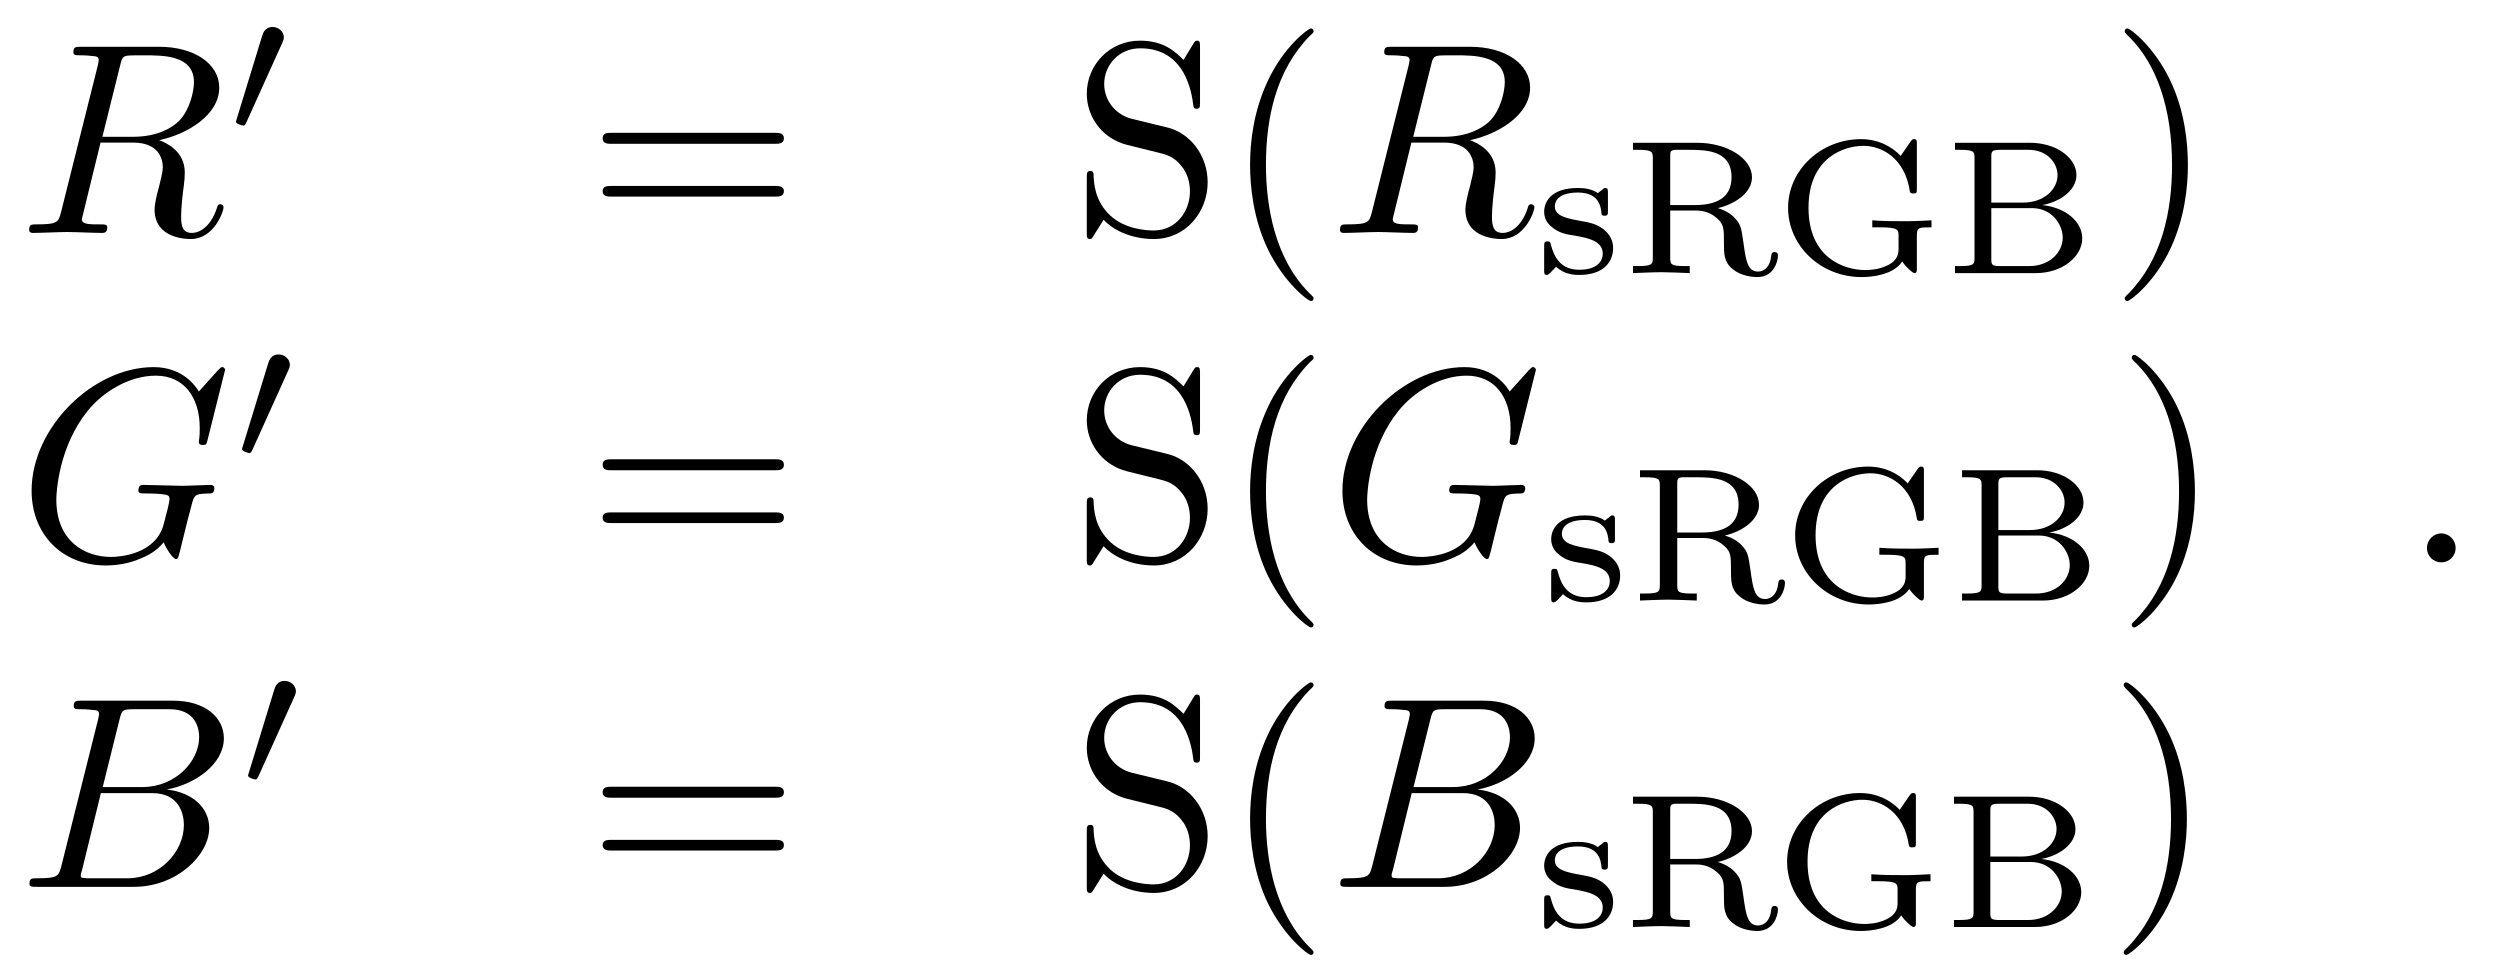 <?xml version="1.0" encoding="UTF-8"?>
<svg xmlns="http://www.w3.org/2000/svg" xmlns:xlink="http://www.w3.org/1999/xlink" width="128pt" height="50pt" viewBox="0 0 128 50" version="1.1">
<defs>
<g>
<symbol overflow="visible" id="glyph0-0">
<path style="stroke:none;" d=""/>
</symbol>
<symbol overflow="visible" id="glyph0-1">
<path style="stroke:none;" d="M 5.234 -8.562 C 5.312 -8.906 5.359 -9.047 5.625 -9.078 C 5.75 -9.094 6.188 -9.094 6.469 -9.094 C 7.469 -9.094 9.016 -9.094 9.016 -7.719 C 9.016 -7.234 8.797 -6.281 8.25 -5.734 C 7.891 -5.375 7.141 -4.922 5.891 -4.922 L 4.328 -4.922 Z M 7.234 -4.75 C 8.656 -5.047 10.312 -6.031 10.312 -7.438 C 10.312 -8.641 9.062 -9.531 7.234 -9.531 L 3.25 -9.531 C 2.969 -9.531 2.844 -9.531 2.844 -9.25 C 2.844 -9.094 2.969 -9.094 3.234 -9.094 C 3.266 -9.094 3.531 -9.094 3.766 -9.062 C 4.016 -9.047 4.141 -9.031 4.141 -8.844 C 4.141 -8.797 4.125 -8.75 4.094 -8.578 L 2.219 -1.094 C 2.078 -0.547 2.047 -0.438 0.953 -0.438 C 0.703 -0.438 0.578 -0.438 0.578 -0.156 C 0.578 0 0.734 0 0.766 0 C 1.156 0 2.141 -0.047 2.531 -0.047 C 2.922 -0.047 3.906 0 4.297 0 C 4.406 0 4.578 0 4.578 -0.281 C 4.578 -0.438 4.453 -0.438 4.188 -0.438 C 3.672 -0.438 3.281 -0.438 3.281 -0.688 C 3.281 -0.766 3.312 -0.844 3.328 -0.922 L 4.234 -4.625 L 5.906 -4.625 C 7.172 -4.625 7.422 -3.844 7.422 -3.344 C 7.422 -3.141 7.312 -2.703 7.234 -2.391 C 7.125 -2 7 -1.484 7 -1.203 C 7 0.312 8.672 0.312 8.859 0.312 C 10.047 0.312 10.531 -1.109 10.531 -1.297 C 10.531 -1.469 10.375 -1.469 10.375 -1.469 C 10.234 -1.469 10.219 -1.375 10.188 -1.266 C 9.844 -0.234 9.234 0 8.922 0 C 8.453 0 8.359 -0.312 8.359 -0.844 C 8.359 -1.281 8.438 -2 8.5 -2.438 C 8.531 -2.641 8.547 -2.906 8.547 -3.094 C 8.547 -4.172 7.625 -4.609 7.234 -4.75 Z M 7.234 -4.75 "/>
</symbol>
<symbol overflow="visible" id="glyph0-2">
<path style="stroke:none;" d="M 10.609 -9.703 C 10.609 -9.734 10.578 -9.844 10.453 -9.844 C 10.406 -9.844 10.391 -9.828 10.234 -9.672 L 9.266 -8.594 C 9.141 -8.797 8.5 -9.844 6.953 -9.844 C 3.844 -9.844 0.703 -6.75 0.703 -3.516 C 0.703 -1.297 2.25 0.312 4.5 0.312 C 5.125 0.312 5.75 0.188 6.25 -0.031 C 6.953 -0.312 7.219 -0.594 7.469 -0.875 C 7.594 -0.531 7.953 -0.016 8.094 -0.016 C 8.156 -0.016 8.188 -0.062 8.188 -0.062 C 8.219 -0.094 8.359 -0.625 8.422 -0.922 L 8.688 -2 C 8.75 -2.234 8.812 -2.469 8.875 -2.703 C 9.031 -3.328 9.047 -3.359 9.844 -3.375 C 9.906 -3.375 10.062 -3.391 10.062 -3.656 C 10.062 -3.75 9.984 -3.812 9.875 -3.812 C 9.562 -3.812 8.734 -3.766 8.406 -3.766 C 7.984 -3.766 6.891 -3.812 6.453 -3.812 C 6.328 -3.812 6.172 -3.812 6.172 -3.531 C 6.172 -3.375 6.281 -3.375 6.578 -3.375 C 6.594 -3.375 7 -3.375 7.328 -3.344 C 7.688 -3.312 7.766 -3.266 7.766 -3.078 C 7.766 -2.953 7.609 -2.328 7.469 -1.812 C 7.078 -0.281 5.266 -0.125 4.766 -0.125 C 3.438 -0.125 1.969 -0.922 1.969 -3.062 C 1.969 -3.484 2.109 -5.797 3.578 -7.609 C 4.328 -8.547 5.672 -9.406 7.062 -9.406 C 8.484 -9.406 9.312 -8.328 9.312 -6.719 C 9.312 -6.156 9.266 -6.141 9.266 -6 C 9.266 -5.859 9.422 -5.859 9.469 -5.859 C 9.656 -5.859 9.656 -5.891 9.719 -6.141 Z M 10.609 -9.703 "/>
</symbol>
<symbol overflow="visible" id="glyph0-3">
<path style="stroke:none;" d="M 2.234 -1.094 C 2.094 -0.547 2.062 -0.438 0.969 -0.438 C 0.719 -0.438 0.594 -0.438 0.594 -0.156 C 0.594 0 0.719 0 0.969 0 L 5.938 0 C 8.156 0 9.797 -1.641 9.797 -3.016 C 9.797 -4.016 8.984 -4.828 7.625 -4.984 C 9.078 -5.25 10.547 -6.281 10.547 -7.609 C 10.547 -8.641 9.625 -9.531 7.953 -9.531 L 3.266 -9.531 C 3 -9.531 2.859 -9.531 2.859 -9.25 C 2.859 -9.094 2.984 -9.094 3.25 -9.094 C 3.281 -9.094 3.547 -9.094 3.781 -9.062 C 4.031 -9.047 4.156 -9.031 4.156 -8.844 C 4.156 -8.797 4.141 -8.75 4.109 -8.578 Z M 4.344 -5.109 L 5.203 -8.562 C 5.328 -9.062 5.359 -9.094 5.953 -9.094 L 7.766 -9.094 C 8.984 -9.094 9.281 -8.281 9.281 -7.656 C 9.281 -6.438 8.078 -5.109 6.375 -5.109 Z M 3.719 -0.438 C 3.516 -0.438 3.484 -0.438 3.406 -0.453 C 3.266 -0.453 3.219 -0.469 3.219 -0.594 C 3.219 -0.625 3.219 -0.656 3.297 -0.906 L 4.25 -4.797 L 6.891 -4.797 C 8.234 -4.797 8.5 -3.766 8.5 -3.172 C 8.5 -1.781 7.25 -0.438 5.609 -0.438 Z M 3.719 -0.438 "/>
</symbol>
<symbol overflow="visible" id="glyph0-4">
<path style="stroke:none;" d="M 2.672 -0.734 C 2.672 -1.141 2.344 -1.484 1.938 -1.484 C 1.531 -1.484 1.203 -1.141 1.203 -0.734 C 1.203 -0.328 1.531 0 1.938 0 C 2.344 0 2.672 -0.328 2.672 -0.734 Z M 2.672 -0.734 "/>
</symbol>
<symbol overflow="visible" id="glyph1-0">
<path style="stroke:none;" d=""/>
</symbol>
<symbol overflow="visible" id="glyph1-1">
<path style="stroke:none;" d="M 2.828 -4.609 C 2.906 -4.781 2.922 -4.859 2.922 -4.922 C 2.922 -5.219 2.641 -5.453 2.344 -5.453 C 1.969 -5.453 1.859 -5.156 1.812 -5 L 0.516 -0.766 C 0.516 -0.75 0.469 -0.625 0.469 -0.609 C 0.469 -0.5 0.766 -0.406 0.844 -0.406 C 0.922 -0.406 0.922 -0.422 1 -0.562 Z M 2.828 -4.609 "/>
</symbol>
<symbol overflow="visible" id="glyph2-0">
<path style="stroke:none;" d=""/>
</symbol>
<symbol overflow="visible" id="glyph2-1">
<path style="stroke:none;" d="M 9.578 -4.562 C 9.797 -4.562 10.062 -4.562 10.062 -4.844 C 10.062 -5.125 9.797 -5.125 9.594 -5.125 L 1.234 -5.125 C 1.047 -5.125 0.781 -5.125 0.781 -4.844 C 0.781 -4.562 1.047 -4.562 1.25 -4.562 Z M 9.594 -1.859 C 9.797 -1.859 10.062 -1.859 10.062 -2.141 C 10.062 -2.406 9.797 -2.406 9.578 -2.406 L 1.25 -2.406 C 1.047 -2.406 0.781 -2.406 0.781 -2.141 C 0.781 -1.859 1.047 -1.859 1.234 -1.859 Z M 9.594 -1.859 "/>
</symbol>
<symbol overflow="visible" id="glyph2-2">
<path style="stroke:none;" d="M 4.875 -5.406 L 3.078 -5.844 C 2.219 -6.062 1.672 -6.812 1.672 -7.625 C 1.672 -8.594 2.422 -9.453 3.516 -9.453 C 5.844 -9.453 6.156 -7.156 6.234 -6.531 C 6.25 -6.453 6.25 -6.359 6.406 -6.359 C 6.578 -6.359 6.578 -6.438 6.578 -6.703 L 6.578 -9.5 C 6.578 -9.734 6.578 -9.844 6.438 -9.844 C 6.328 -9.844 6.328 -9.828 6.219 -9.656 L 5.734 -8.859 C 5.312 -9.266 4.75 -9.844 3.5 -9.844 C 1.953 -9.844 0.781 -8.609 0.781 -7.125 C 0.781 -5.969 1.516 -4.953 2.609 -4.578 C 2.766 -4.516 3.469 -4.359 4.453 -4.109 C 4.828 -4.016 5.25 -3.922 5.641 -3.406 C 5.938 -3.047 6.062 -2.578 6.062 -2.125 C 6.062 -1.125 5.375 -0.125 4.203 -0.125 C 3.797 -0.125 2.734 -0.203 2 -0.875 C 1.188 -1.625 1.141 -2.531 1.125 -3.031 C 1.109 -3.172 1 -3.172 0.969 -3.172 C 0.781 -3.172 0.781 -3.062 0.781 -2.812 L 0.781 -0.031 C 0.781 0.203 0.781 0.312 0.938 0.312 C 1.031 0.312 1.047 0.281 1.141 0.125 C 1.141 0.109 1.188 0.062 1.641 -0.672 C 2.078 -0.203 2.969 0.312 4.219 0.312 C 5.844 0.312 6.969 -1.062 6.969 -2.594 C 6.969 -3.984 6.047 -5.141 4.875 -5.406 Z M 4.875 -5.406 "/>
</symbol>
<symbol overflow="visible" id="glyph2-3">
<path style="stroke:none;" d="M 4.625 3.344 C 4.625 3.312 4.625 3.281 4.375 3.047 C 2.641 1.281 2.188 -1.359 2.188 -3.484 C 2.188 -5.922 2.719 -8.344 4.438 -10.094 C 4.625 -10.25 4.625 -10.281 4.625 -10.328 C 4.625 -10.422 4.562 -10.469 4.484 -10.469 C 4.344 -10.469 3.078 -9.516 2.266 -7.75 C 1.547 -6.203 1.375 -4.656 1.375 -3.484 C 1.375 -2.406 1.531 -0.719 2.297 0.859 C 3.141 2.578 4.344 3.484 4.484 3.484 C 4.562 3.484 4.625 3.453 4.625 3.344 Z M 4.625 3.344 "/>
</symbol>
<symbol overflow="visible" id="glyph2-4">
<path style="stroke:none;" d="M 4.031 -3.484 C 4.031 -4.578 3.875 -6.266 3.109 -7.844 C 2.281 -9.562 1.078 -10.469 0.938 -10.469 C 0.844 -10.469 0.797 -10.406 0.797 -10.328 C 0.797 -10.281 0.797 -10.25 1.062 -10 C 2.422 -8.625 3.219 -6.406 3.219 -3.484 C 3.219 -1.109 2.703 1.359 0.984 3.109 C 0.797 3.281 0.797 3.312 0.797 3.344 C 0.797 3.438 0.844 3.484 0.938 3.484 C 1.078 3.484 2.328 2.547 3.156 0.766 C 3.859 -0.766 4.031 -2.312 4.031 -3.484 Z M 4.031 -3.484 "/>
</symbol>
<symbol overflow="visible" id="glyph3-0">
<path style="stroke:none;" d=""/>
</symbol>
<symbol overflow="visible" id="glyph3-1">
<path style="stroke:none;" d="M 3.703 -4.109 C 3.703 -4.266 3.703 -4.359 3.562 -4.359 C 3.516 -4.359 3.5 -4.359 3.375 -4.234 C 3.344 -4.234 3.25 -4.141 3.188 -4.094 C 2.906 -4.297 2.531 -4.359 2.172 -4.359 C 0.766 -4.359 0.438 -3.625 0.438 -3.141 C 0.438 -2.828 0.578 -2.562 0.812 -2.375 C 1.188 -2.047 1.547 -1.984 2.156 -1.891 C 2.641 -1.797 3.438 -1.656 3.438 -1 C 3.438 -0.625 3.172 -0.172 2.234 -0.172 C 1.297 -0.172 0.953 -0.797 0.781 -1.453 C 0.75 -1.578 0.75 -1.625 0.609 -1.625 C 0.438 -1.625 0.438 -1.547 0.438 -1.359 L 0.438 -0.156 C 0.438 0.016 0.438 0.094 0.578 0.094 C 0.672 0.094 0.844 -0.109 1.047 -0.328 C 1.469 0.078 2 0.094 2.234 0.094 C 3.5 0.094 3.969 -0.594 3.969 -1.281 C 3.969 -1.656 3.812 -1.938 3.562 -2.172 C 3.188 -2.516 2.734 -2.594 2.391 -2.656 C 1.609 -2.797 0.984 -2.906 0.984 -3.422 C 0.984 -3.734 1.234 -4.125 2.172 -4.125 C 3.297 -4.125 3.344 -3.328 3.375 -3.047 C 3.375 -2.938 3.5 -2.938 3.531 -2.938 C 3.703 -2.938 3.703 -3.016 3.703 -3.188 Z M 3.703 -4.109 "/>
</symbol>
<symbol overflow="visible" id="glyph3-2">
<path style="stroke:none;" d="M 4.906 -3.328 C 5.781 -3.531 6.656 -4.109 6.656 -4.906 C 6.656 -5.875 5.375 -6.672 3.859 -6.672 L 0.562 -6.672 L 0.562 -6.312 L 0.797 -6.312 C 1.547 -6.312 1.578 -6.219 1.578 -5.875 L 1.578 -0.797 C 1.578 -0.453 1.547 -0.359 0.797 -0.359 L 0.562 -0.359 L 0.562 0 C 0.578 0 1.609 -0.047 2.016 -0.047 C 2.422 -0.047 2.984 -0.016 3.469 0 L 3.469 -0.359 L 3.234 -0.359 C 2.484 -0.359 2.469 -0.453 2.469 -0.797 L 2.469 -3.203 L 3.766 -3.203 C 3.938 -3.203 4.438 -3.203 4.875 -2.797 C 5.219 -2.5 5.219 -2.25 5.219 -1.609 C 5.219 -0.969 5.219 -0.562 5.672 -0.203 C 6.078 0.141 6.656 0.203 6.938 0.203 C 7.766 0.203 7.984 -0.594 7.984 -0.891 C 7.984 -0.953 7.984 -1.078 7.812 -1.078 C 7.672 -1.078 7.656 -0.984 7.641 -0.891 C 7.594 -0.328 7.281 -0.078 6.969 -0.078 C 6.422 -0.078 6.344 -0.656 6.219 -1.547 C 6.109 -2.328 6.078 -2.484 5.797 -2.797 C 5.703 -2.906 5.438 -3.172 4.906 -3.328 Z M 3.734 -3.484 L 2.469 -3.484 L 2.469 -5.938 C 2.469 -6.219 2.469 -6.281 2.719 -6.312 C 2.797 -6.312 3.141 -6.312 3.344 -6.312 C 4.281 -6.312 5.609 -6.312 5.609 -4.906 C 5.609 -3.812 4.766 -3.484 3.734 -3.484 Z M 3.734 -3.484 "/>
</symbol>
<symbol overflow="visible" id="glyph3-3">
<path style="stroke:none;" d="M 7.281 -1.922 C 7.281 -2.344 7.375 -2.344 8.031 -2.344 L 8.031 -2.703 C 7.953 -2.703 7.25 -2.656 6.766 -2.656 C 6.25 -2.656 5.516 -2.656 5 -2.703 L 5 -2.344 L 5.375 -2.344 C 6.344 -2.344 6.344 -2.219 6.344 -1.891 L 6.344 -1.266 C 6.344 -1.062 6.344 -0.672 5.797 -0.406 C 5.312 -0.156 4.766 -0.156 4.641 -0.156 C 3.531 -0.156 1.734 -0.797 1.734 -3.344 C 1.734 -5.938 3.578 -6.516 4.547 -6.516 C 5.5 -6.516 6.672 -5.875 6.922 -4.188 C 6.938 -4.078 7.031 -4.078 7.094 -4.078 C 7.281 -4.078 7.281 -4.125 7.281 -4.328 L 7.281 -6.609 C 7.281 -6.781 7.281 -6.859 7.141 -6.859 C 7.094 -6.859 7.047 -6.859 6.969 -6.75 L 6.453 -6 C 5.984 -6.5 5.281 -6.859 4.422 -6.859 C 2.391 -6.859 0.688 -5.297 0.688 -3.344 C 0.688 -1.406 2.344 0.203 4.453 0.203 C 4.984 0.203 6.078 0.094 6.531 -0.594 C 6.703 -0.328 7.062 0 7.156 0 C 7.281 0 7.281 -0.109 7.281 -0.25 Z M 7.281 -1.922 "/>
</symbol>
<symbol overflow="visible" id="glyph3-4">
<path style="stroke:none;" d="M 0.594 -6.672 L 0.594 -6.312 L 0.828 -6.312 C 1.578 -6.312 1.594 -6.219 1.594 -5.875 L 1.594 -0.797 C 1.594 -0.453 1.578 -0.359 0.828 -0.359 L 0.594 -0.359 L 0.594 0 L 4.734 0 C 6.109 0 7.109 -0.859 7.109 -1.781 C 7.109 -2.641 6.25 -3.359 5.062 -3.484 C 6.016 -3.656 6.812 -4.266 6.812 -5.016 C 6.812 -5.891 5.797 -6.672 4.438 -6.672 Z M 2.453 -3.609 L 2.453 -5.938 C 2.453 -6.234 2.469 -6.312 2.922 -6.312 L 4.359 -6.312 C 5.328 -6.312 5.844 -5.625 5.844 -5.016 C 5.844 -4.312 5.188 -3.609 4.062 -3.609 Z M 2.922 -0.359 C 2.469 -0.359 2.453 -0.438 2.453 -0.734 L 2.453 -3.328 L 4.531 -3.328 C 5.562 -3.328 6.109 -2.484 6.109 -1.812 C 6.109 -1.078 5.453 -0.359 4.391 -0.359 Z M 2.922 -0.359 "/>
</symbol>
</g>
</defs>
<g id="surface1">
<g style="fill:rgb(0%,0%,0%);fill-opacity:1;">
  <use xlink:href="#glyph0-1" x="0.914" y="11.926"/>
</g>
<g style="fill:rgb(0%,0%,0%);fill-opacity:1;">
  <use xlink:href="#glyph1-1" x="11.611" y="6.834"/>
</g>
<g style="fill:rgb(0%,0%,0%);fill-opacity:1;">
  <use xlink:href="#glyph2-1" x="30.074" y="11.926"/>
</g>
<g style="fill:rgb(0%,0%,0%);fill-opacity:1;">
  <use xlink:href="#glyph2-2" x="54.863" y="11.926"/>
</g>
<g style="fill:rgb(0%,0%,0%);fill-opacity:1;">
  <use xlink:href="#glyph2-3" x="62.629" y="11.926"/>
</g>
<g style="fill:rgb(0%,0%,0%);fill-opacity:1;">
  <use xlink:href="#glyph0-1" x="68.029" y="11.926"/>
</g>
<g style="fill:rgb(0%,0%,0%);fill-opacity:1;">
  <use xlink:href="#glyph3-1" x="78.623" y="13.983"/>
</g>
<g style="fill:rgb(0%,0%,0%);fill-opacity:1;">
  <use xlink:href="#glyph3-2" x="83.046" y="13.983"/>
</g>
<g style="fill:rgb(0%,0%,0%);fill-opacity:1;">
  <use xlink:href="#glyph3-3" x="90.862" y="13.983"/>
</g>
<g style="fill:rgb(0%,0%,0%);fill-opacity:1;">
  <use xlink:href="#glyph3-4" x="99.502" y="13.983"/>
</g>
<g style="fill:rgb(0%,0%,0%);fill-opacity:1;">
  <use xlink:href="#glyph2-4" x="107.989" y="11.926"/>
</g>
<g style="fill:rgb(0%,0%,0%);fill-opacity:1;">
  <use xlink:href="#glyph0-2" x="0.915" y="28.64"/>
</g>
<g style="fill:rgb(0%,0%,0%);fill-opacity:1;">
  <use xlink:href="#glyph1-1" x="11.92" y="23.6"/>
</g>
<g style="fill:rgb(0%,0%,0%);fill-opacity:1;">
  <use xlink:href="#glyph2-1" x="30.074" y="28.64"/>
</g>
<g style="fill:rgb(0%,0%,0%);fill-opacity:1;">
  <use xlink:href="#glyph2-2" x="54.863" y="28.64"/>
</g>
<g style="fill:rgb(0%,0%,0%);fill-opacity:1;">
  <use xlink:href="#glyph2-3" x="62.629" y="28.64"/>
</g>
<g style="fill:rgb(0%,0%,0%);fill-opacity:1;">
  <use xlink:href="#glyph0-2" x="68.029" y="28.64"/>
</g>
<g style="fill:rgb(0%,0%,0%);fill-opacity:1;">
  <use xlink:href="#glyph3-1" x="78.983" y="30.748"/>
</g>
<g style="fill:rgb(0%,0%,0%);fill-opacity:1;">
  <use xlink:href="#glyph3-2" x="83.406" y="30.748"/>
</g>
<g style="fill:rgb(0%,0%,0%);fill-opacity:1;">
  <use xlink:href="#glyph3-3" x="91.223" y="30.748"/>
</g>
<g style="fill:rgb(0%,0%,0%);fill-opacity:1;">
  <use xlink:href="#glyph3-4" x="99.863" y="30.748"/>
</g>
<g style="fill:rgb(0%,0%,0%);fill-opacity:1;">
  <use xlink:href="#glyph2-4" x="108.349" y="28.64"/>
</g>
<g style="fill:rgb(0%,0%,0%);fill-opacity:1;">
  <use xlink:href="#glyph0-3" x="0.915" y="45.406"/>
</g>
<g style="fill:rgb(0%,0%,0%);fill-opacity:1;">
  <use xlink:href="#glyph1-1" x="12.229" y="40.314"/>
</g>
<g style="fill:rgb(0%,0%,0%);fill-opacity:1;">
  <use xlink:href="#glyph2-1" x="30.074" y="45.406"/>
</g>
<g style="fill:rgb(0%,0%,0%);fill-opacity:1;">
  <use xlink:href="#glyph2-2" x="54.863" y="45.406"/>
</g>
<g style="fill:rgb(0%,0%,0%);fill-opacity:1;">
  <use xlink:href="#glyph2-3" x="62.629" y="45.406"/>
</g>
<g style="fill:rgb(0%,0%,0%);fill-opacity:1;">
  <use xlink:href="#glyph0-3" x="68.029" y="45.406"/>
</g>
<g style="fill:rgb(0%,0%,0%);fill-opacity:1;">
  <use xlink:href="#glyph3-1" x="78.623" y="47.463"/>
</g>
<g style="fill:rgb(0%,0%,0%);fill-opacity:1;">
  <use xlink:href="#glyph3-2" x="83.046" y="47.463"/>
</g>
<g style="fill:rgb(0%,0%,0%);fill-opacity:1;">
  <use xlink:href="#glyph3-3" x="90.812" y="47.463"/>
</g>
<g style="fill:rgb(0%,0%,0%);fill-opacity:1;">
  <use xlink:href="#glyph3-4" x="99.452" y="47.463"/>
</g>
<g style="fill:rgb(0%,0%,0%);fill-opacity:1;">
  <use xlink:href="#glyph2-4" x="107.937" y="45.406"/>
</g>
<g style="fill:rgb(0%,0%,0%);fill-opacity:1;">
  <use xlink:href="#glyph0-4" x="123.057" y="28.794"/>
</g>
</g>
</svg>

